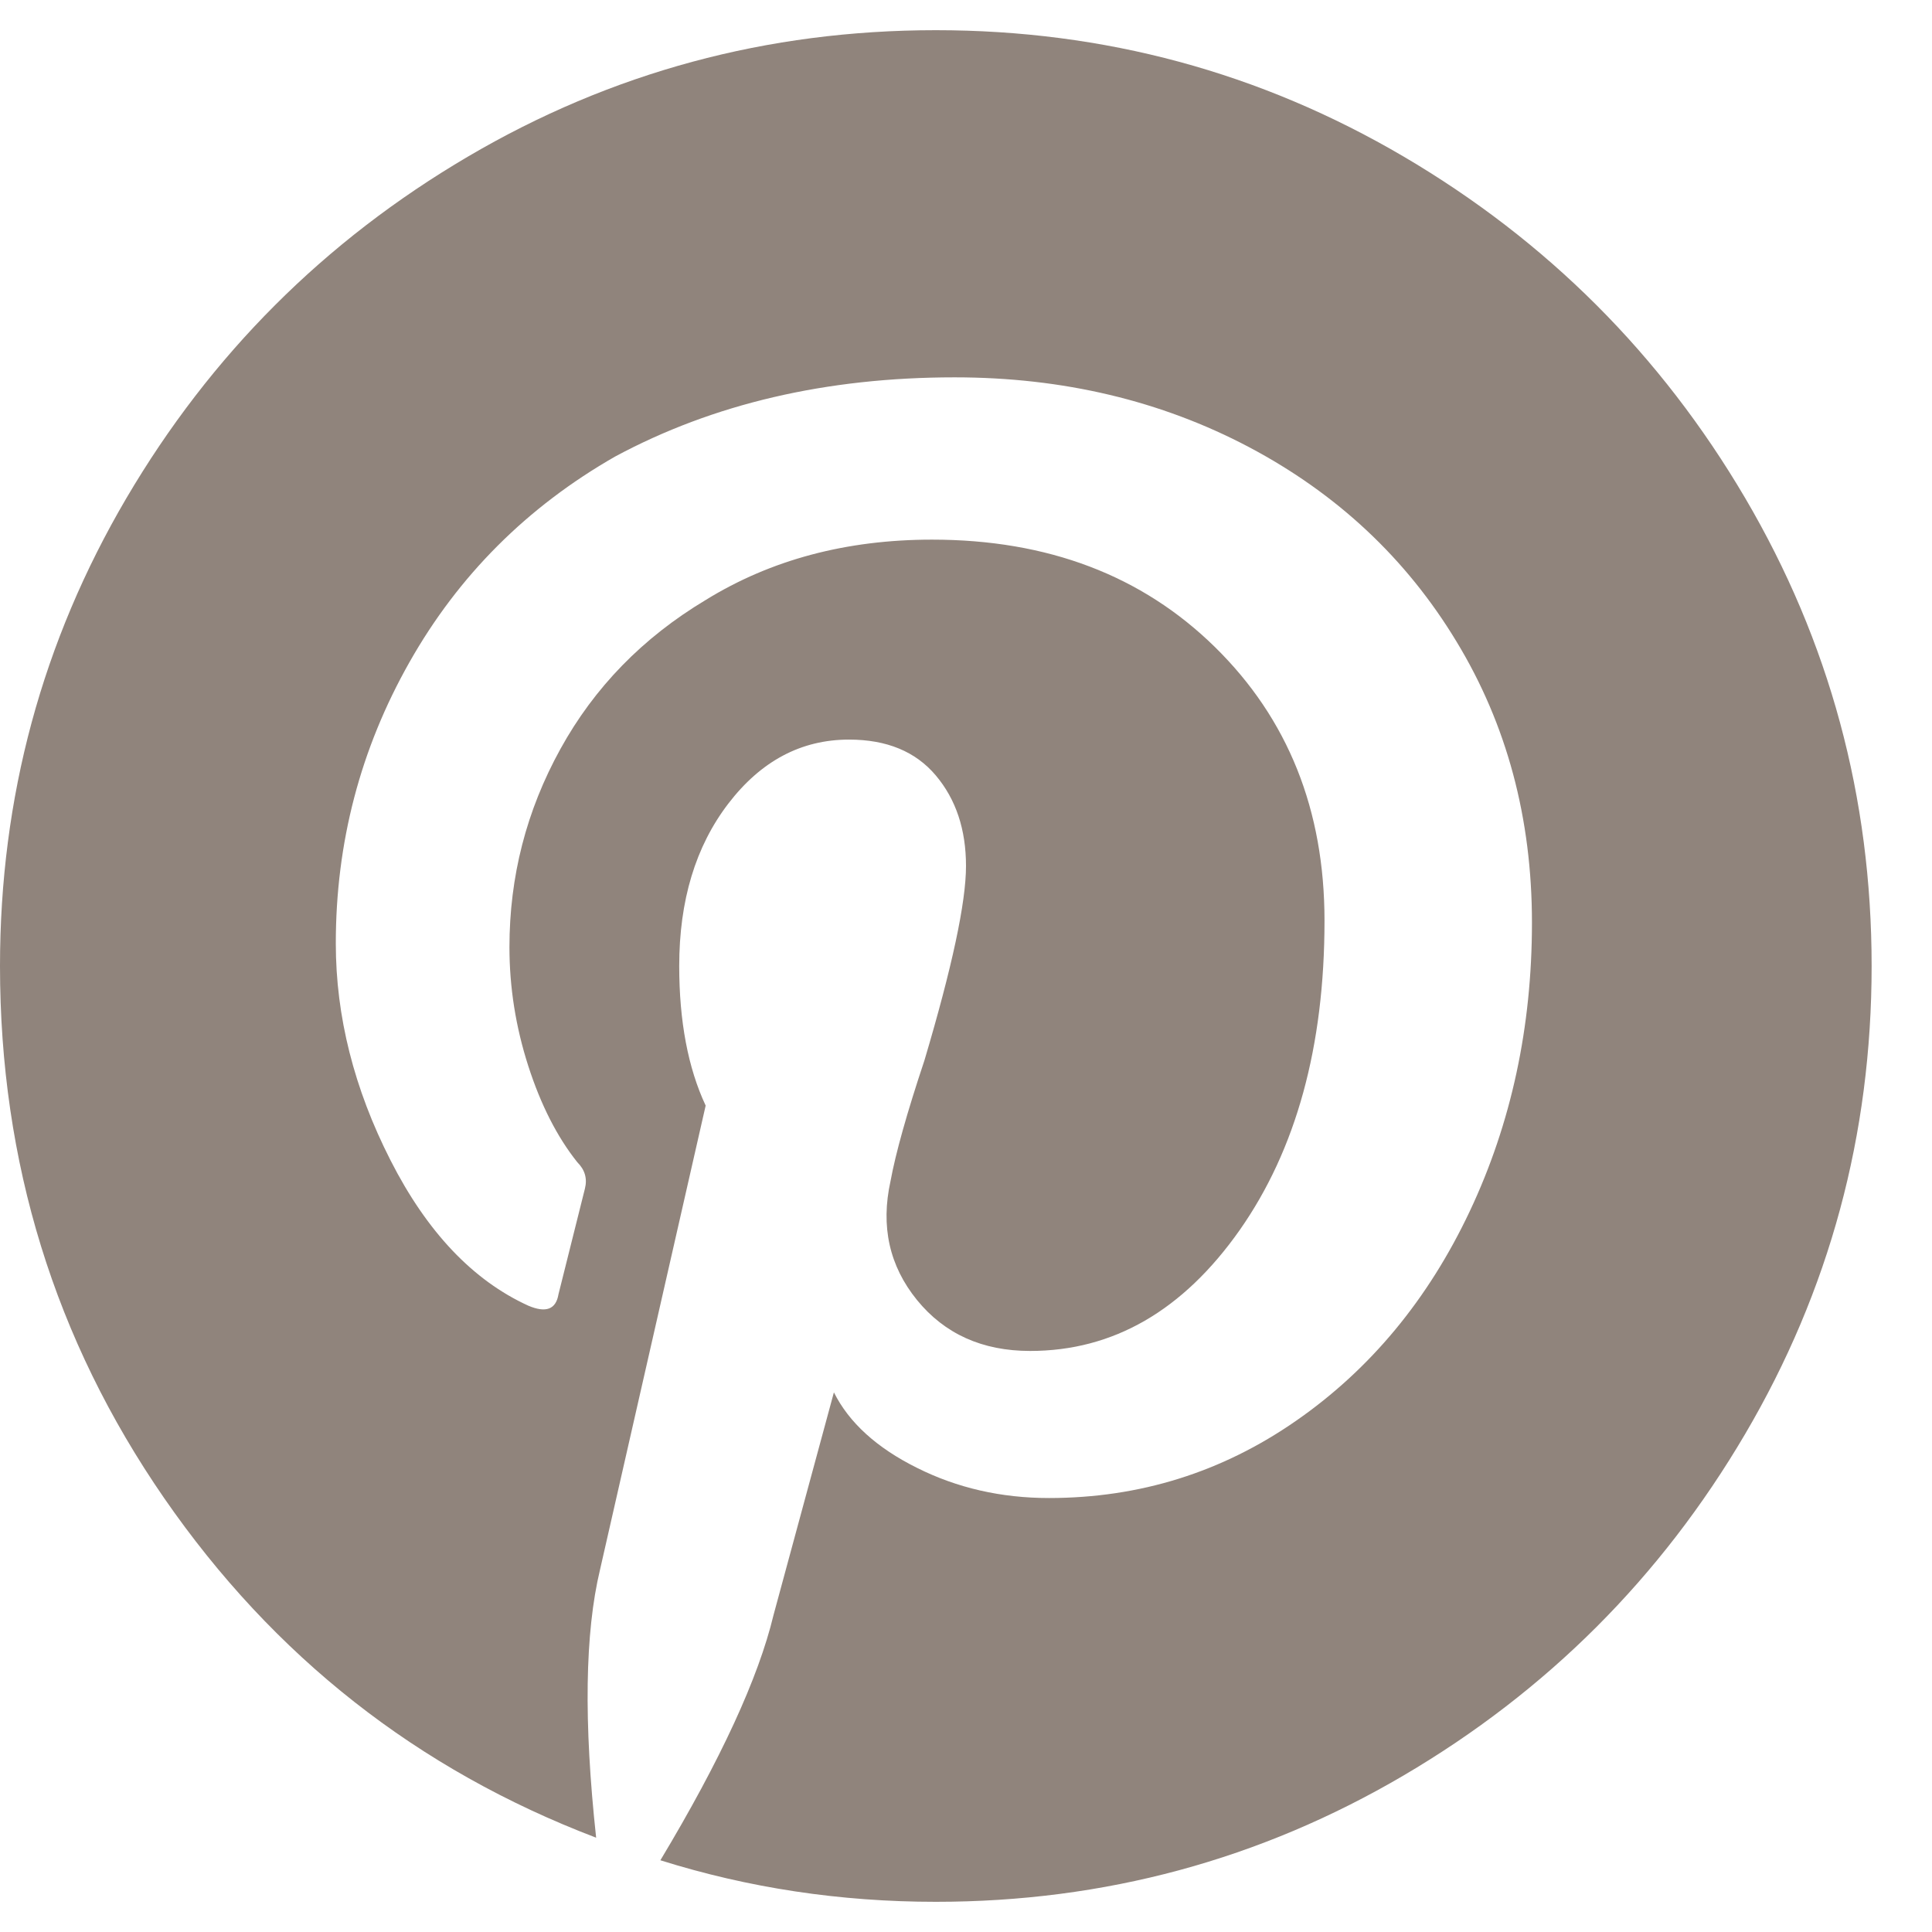 <?xml version="1.0" encoding="UTF-8"?>
<svg width="16px" height="16px" viewBox="0 0 16 16" version="1.1" xmlns="http://www.w3.org/2000/svg" xmlns:xlink="http://www.w3.org/1999/xlink">
    <!-- Generator: Sketch 52.6 (67491) - http://www.bohemiancoding.com/sketch -->
    <title></title>
    <desc>Created with Sketch.</desc>
    <g id="---↳-Homepage" stroke="none" stroke-width="1" fill="none" fill-rule="evenodd">
        <path d="M15.5,8 C15.5,9.396 15.151,10.688 14.453,11.875 C13.755,13.063 12.812,14.005 11.625,14.703 C10.437,15.401 9.146,15.75 7.75,15.75 C6.958,15.75 6.198,15.635 5.469,15.406 C5.969,14.573 6.281,13.896 6.406,13.375 L6.906,11.531 C7.031,11.781 7.26,11.99 7.594,12.156 C7.927,12.323 8.292,12.406 8.687,12.406 C9.437,12.406 10.12,12.193 10.734,11.766 C11.349,11.339 11.828,10.76 12.172,10.031 C12.516,9.302 12.687,8.505 12.687,7.641 C12.687,6.776 12.479,6 12.062,5.313 C11.646,4.625 11.073,4.089 10.344,3.703 C9.615,3.318 8.802,3.125 7.906,3.125 C6.844,3.125 5.906,3.344 5.094,3.781 C4.365,4.198 3.797,4.766 3.391,5.484 C2.984,6.203 2.781,6.979 2.781,7.813 C2.781,8.417 2.932,9.016 3.234,9.609 C3.536,10.203 3.917,10.604 4.375,10.813 C4.521,10.875 4.604,10.844 4.625,10.719 L4.844,9.844 C4.865,9.76 4.844,9.688 4.781,9.625 C4.615,9.417 4.479,9.151 4.375,8.828 C4.271,8.505 4.219,8.177 4.219,7.844 C4.219,7.26 4.359,6.714 4.641,6.203 C4.922,5.693 5.323,5.281 5.844,4.969 C6.385,4.635 7.01,4.469 7.719,4.469 C8.677,4.469 9.458,4.766 10.062,5.359 C10.667,5.953 10.969,6.708 10.969,7.625 C10.969,8.667 10.734,9.521 10.266,10.188 C9.797,10.854 9.219,11.188 8.531,11.188 C8.135,11.188 7.823,11.047 7.594,10.766 C7.365,10.484 7.292,10.156 7.375,9.781 C7.417,9.552 7.51,9.219 7.656,8.781 C7.885,8.01 8,7.474 8,7.172 C8,6.87 7.917,6.62 7.75,6.422 C7.583,6.224 7.344,6.125 7.031,6.125 C6.635,6.125 6.302,6.302 6.031,6.656 C5.76,7.01 5.625,7.458 5.625,8 C5.625,8.458 5.698,8.844 5.844,9.156 L4.969,13 C4.844,13.521 4.833,14.26 4.937,15.219 C3.458,14.656 2.266,13.719 1.359,12.406 C0.453,11.094 0,9.625 0,8 C0,6.604 0.349,5.313 1.047,4.125 C1.745,2.938 2.687,1.995 3.875,1.297 C5.062,0.599 6.354,0.25 7.75,0.25 C9.146,0.25 10.437,0.599 11.625,1.297 C12.812,1.995 13.755,2.938 14.453,4.125 C15.151,5.313 15.5,6.604 15.5,8 Z" id="" fill="#90847C"></path>
    </g>
</svg>